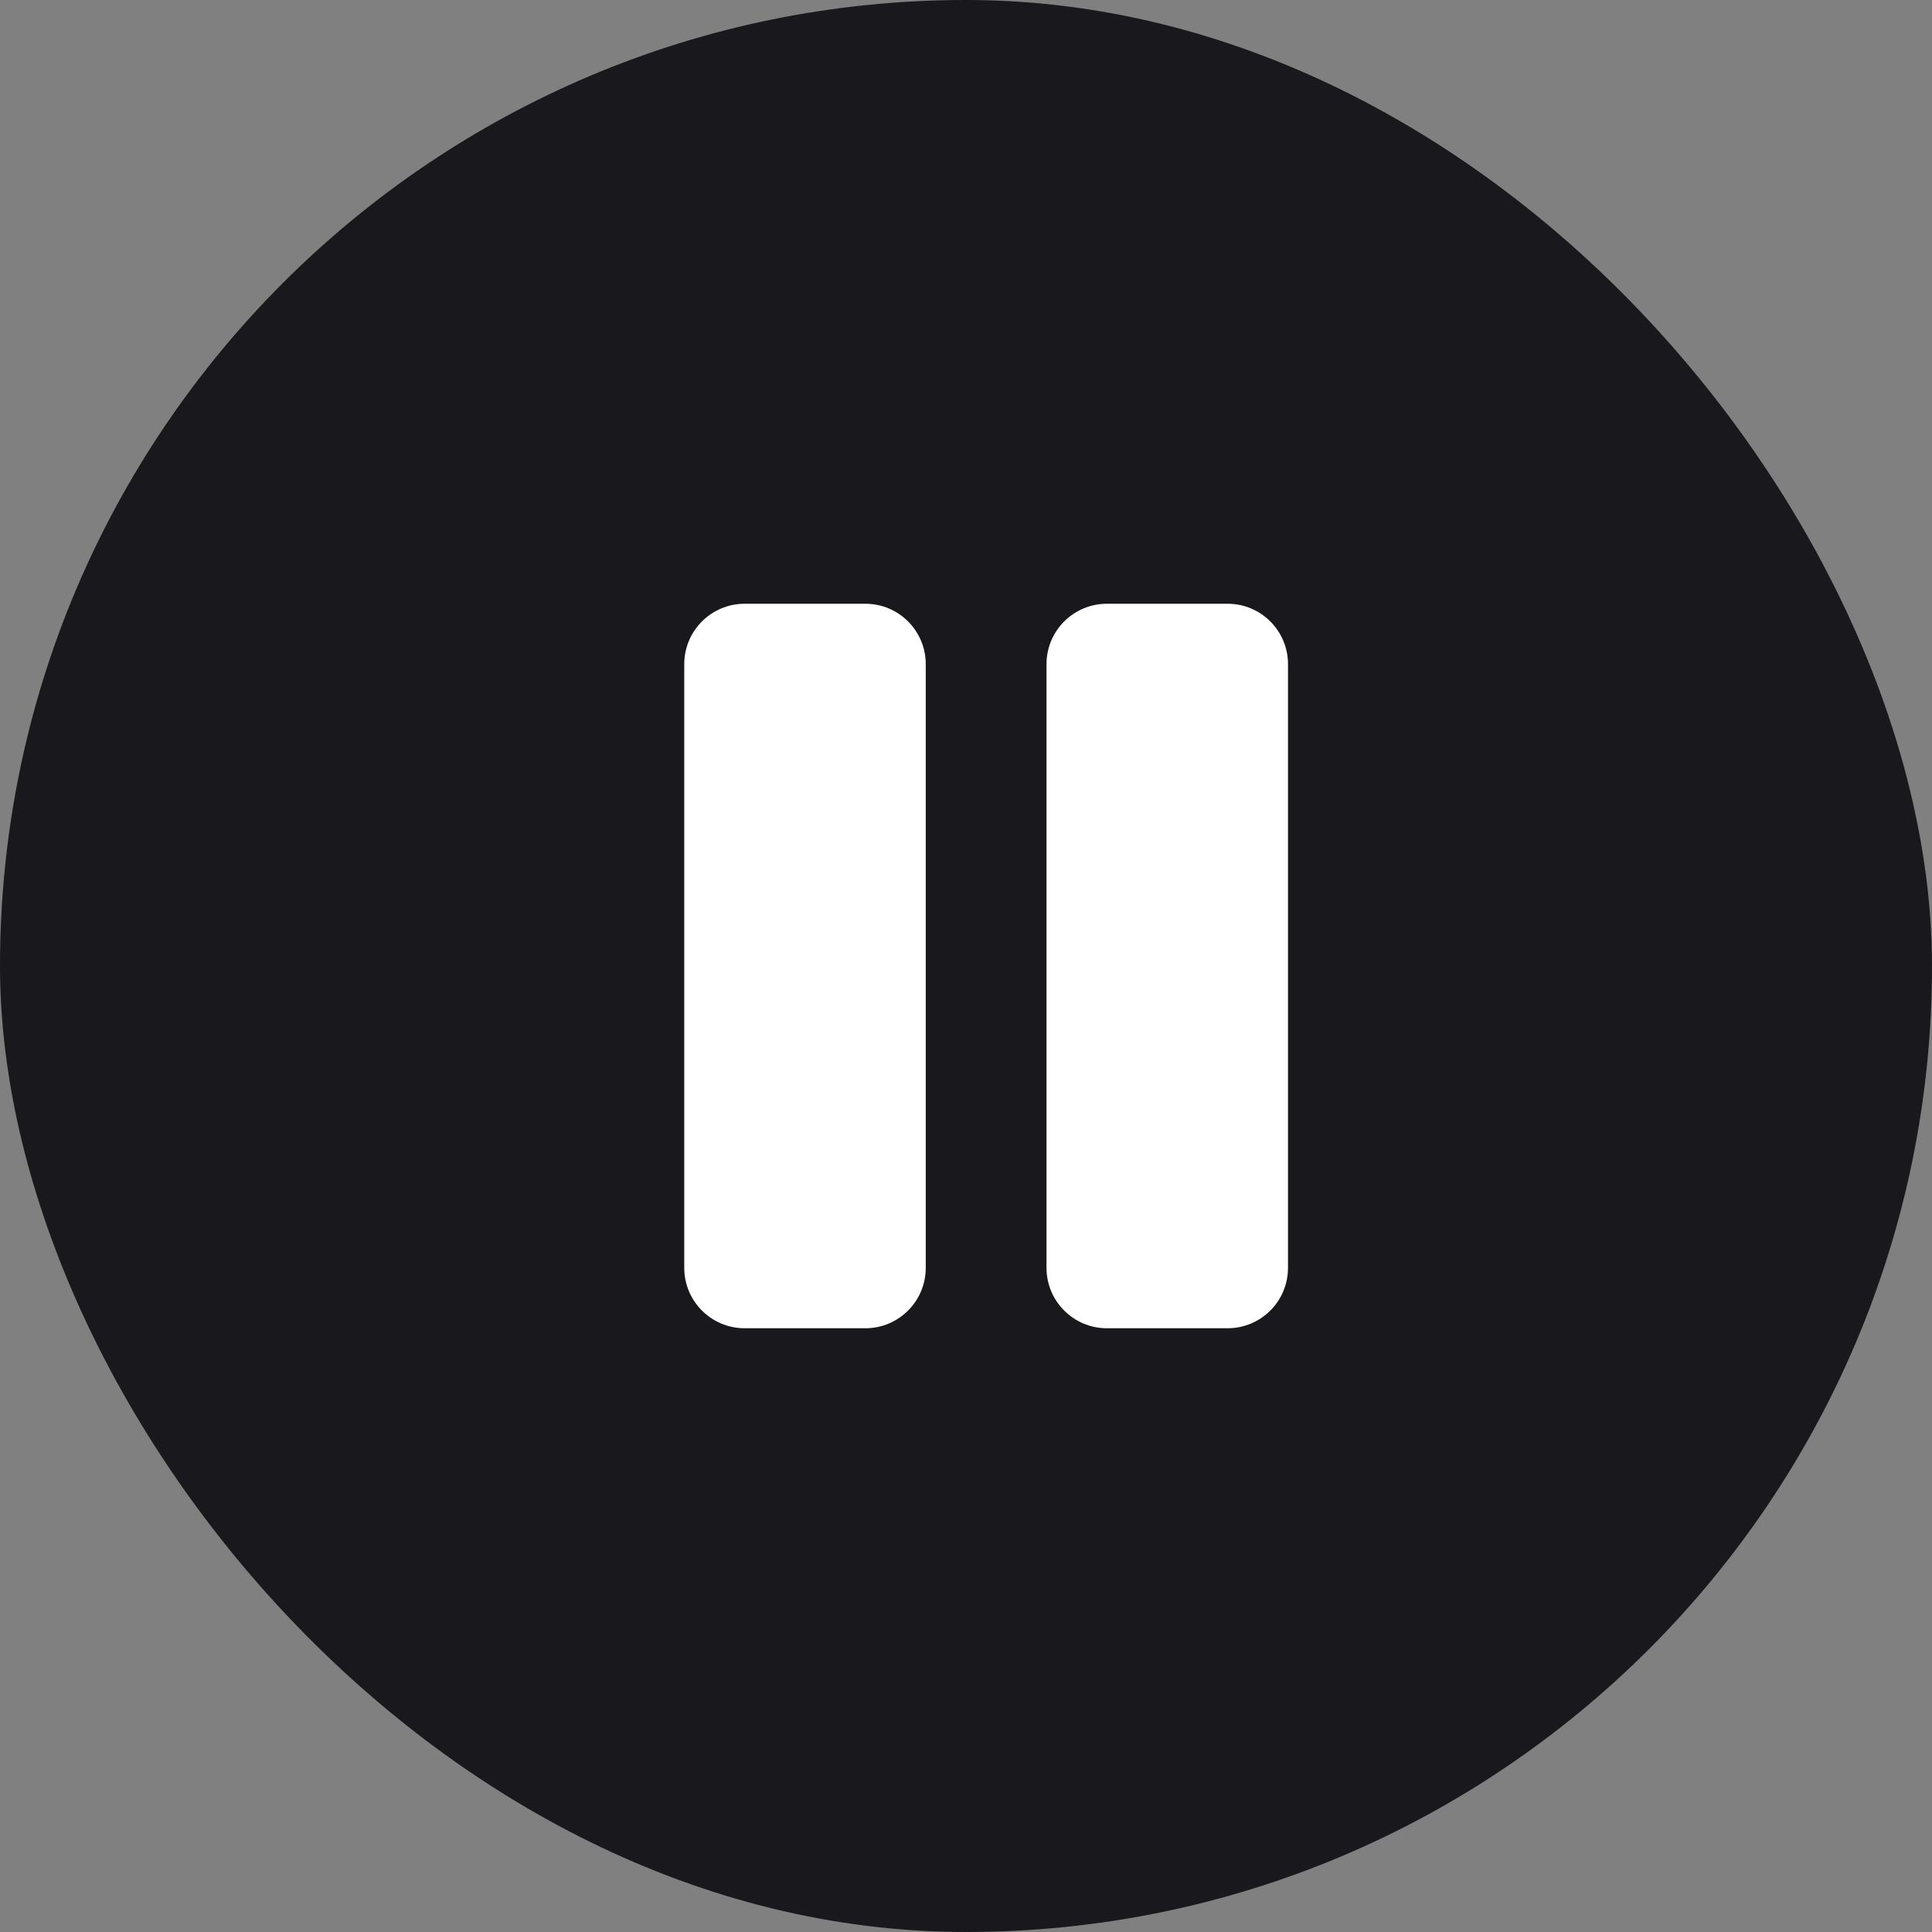 <?xml version="1.0" encoding="UTF-8"?> <svg xmlns="http://www.w3.org/2000/svg" width="48" height="48" viewBox="0 0 48 48" fill="none"><rect x="0" y="0" width="48" height="48" fill="#808080" stroke="none"/> <rect width="48" height="48" rx="24" fill="#18181D"></rect> <path d="M18.5 15C17.672 15 17 15.672 17 16.5V31.5C17 32.328 17.672 33 18.5 33H21.5C22.328 33 23 32.328 23 31.5V16.5C23 15.672 22.328 15 21.5 15H18.5Z" fill="white"></path> <path d="M27.5 15C26.672 15 26 15.672 26 16.5V31.5C26 32.328 26.672 33 27.5 33H30.5C31.328 33 32 32.328 32 31.5V16.5C32 15.672 31.328 15 30.5 15H27.5Z" fill="white"></path> </svg> 